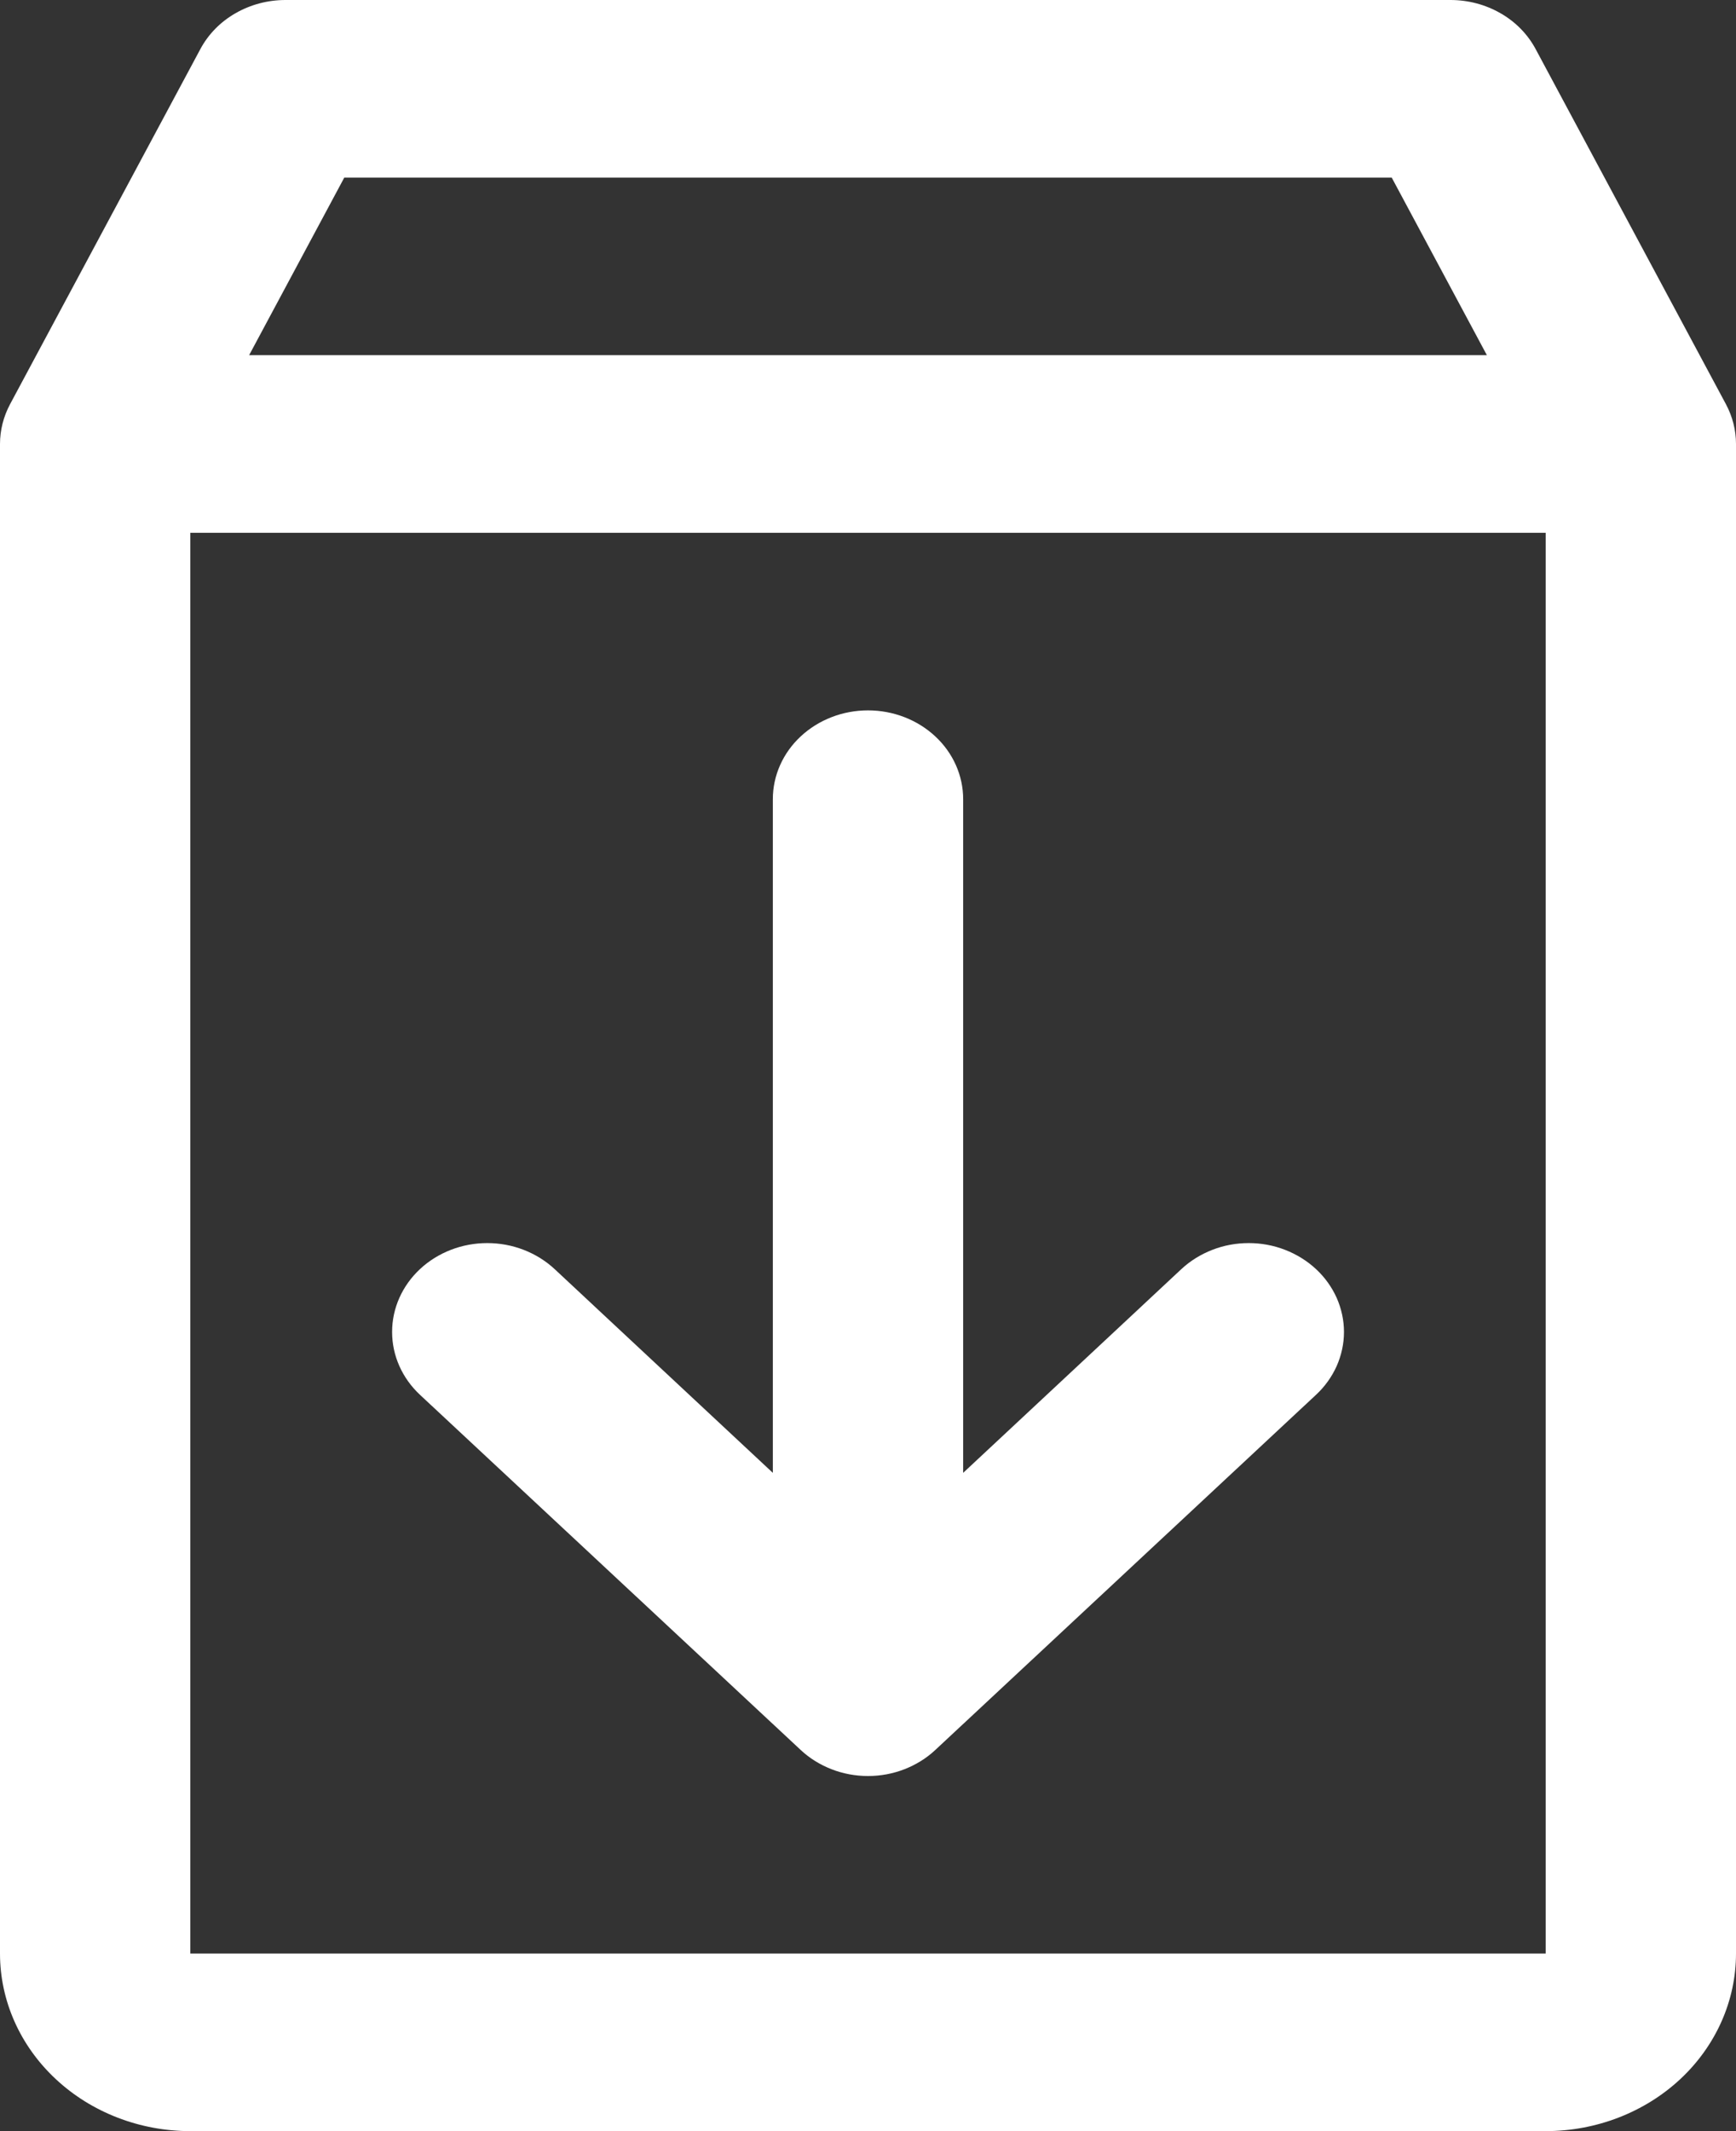 <?xml version="1.0" encoding="UTF-8"?> <svg xmlns="http://www.w3.org/2000/svg" width="22" height="27" viewBox="0 0 22 27" fill="none"><rect x="0" y="0" width="22" height="27" fill="#333333" stroke="none"/> <path d="M21.873 5.122L19.461 0.622C19.361 0.435 19.207 0.277 19.016 0.168C18.825 0.058 18.606 -0 18.382 2.88424e-07H3.618C3.394 -0 3.175 0.058 2.984 0.168C2.793 0.277 2.639 0.435 2.539 0.622L0.127 5.122C0.044 5.278 0 5.45 0 5.625V24.75C0 25.347 0.254 25.919 0.707 26.341C1.159 26.763 1.772 27 2.412 27H19.588C20.227 27 20.841 26.763 21.294 26.341C21.746 25.919 22 25.347 22 24.75V5.625C22 5.45 21.956 5.278 21.873 5.122ZM4.363 2.25H17.637L18.843 4.5H3.157L4.363 2.25ZM19.588 24.75H2.412V6.75H19.588V24.75ZM16.678 16.079C16.79 16.183 16.879 16.308 16.94 16.444C17 16.581 17.032 16.727 17.032 16.875C17.032 17.023 17 17.169 16.94 17.306C16.879 17.442 16.79 17.567 16.678 17.671L11.853 22.171C11.741 22.276 11.608 22.358 11.462 22.415C11.316 22.472 11.159 22.501 11 22.501C10.841 22.501 10.684 22.472 10.538 22.415C10.392 22.358 10.259 22.276 10.147 22.171L5.322 17.671C5.096 17.46 4.969 17.174 4.969 16.875C4.969 16.576 5.096 16.29 5.322 16.079C5.548 15.868 5.855 15.749 6.175 15.749C6.495 15.749 6.802 15.868 7.029 16.079L9.794 18.66V10.125C9.794 9.827 9.921 9.54 10.147 9.33C10.373 9.119 10.68 9 11 9C11.32 9 11.627 9.119 11.853 9.33C12.079 9.54 12.206 9.827 12.206 10.125V18.66L14.971 16.079C15.083 15.975 15.216 15.892 15.363 15.835C15.509 15.778 15.666 15.749 15.825 15.749C15.983 15.749 16.14 15.778 16.286 15.835C16.433 15.892 16.566 15.975 16.678 16.079Z" fill="white"></path> </svg> 